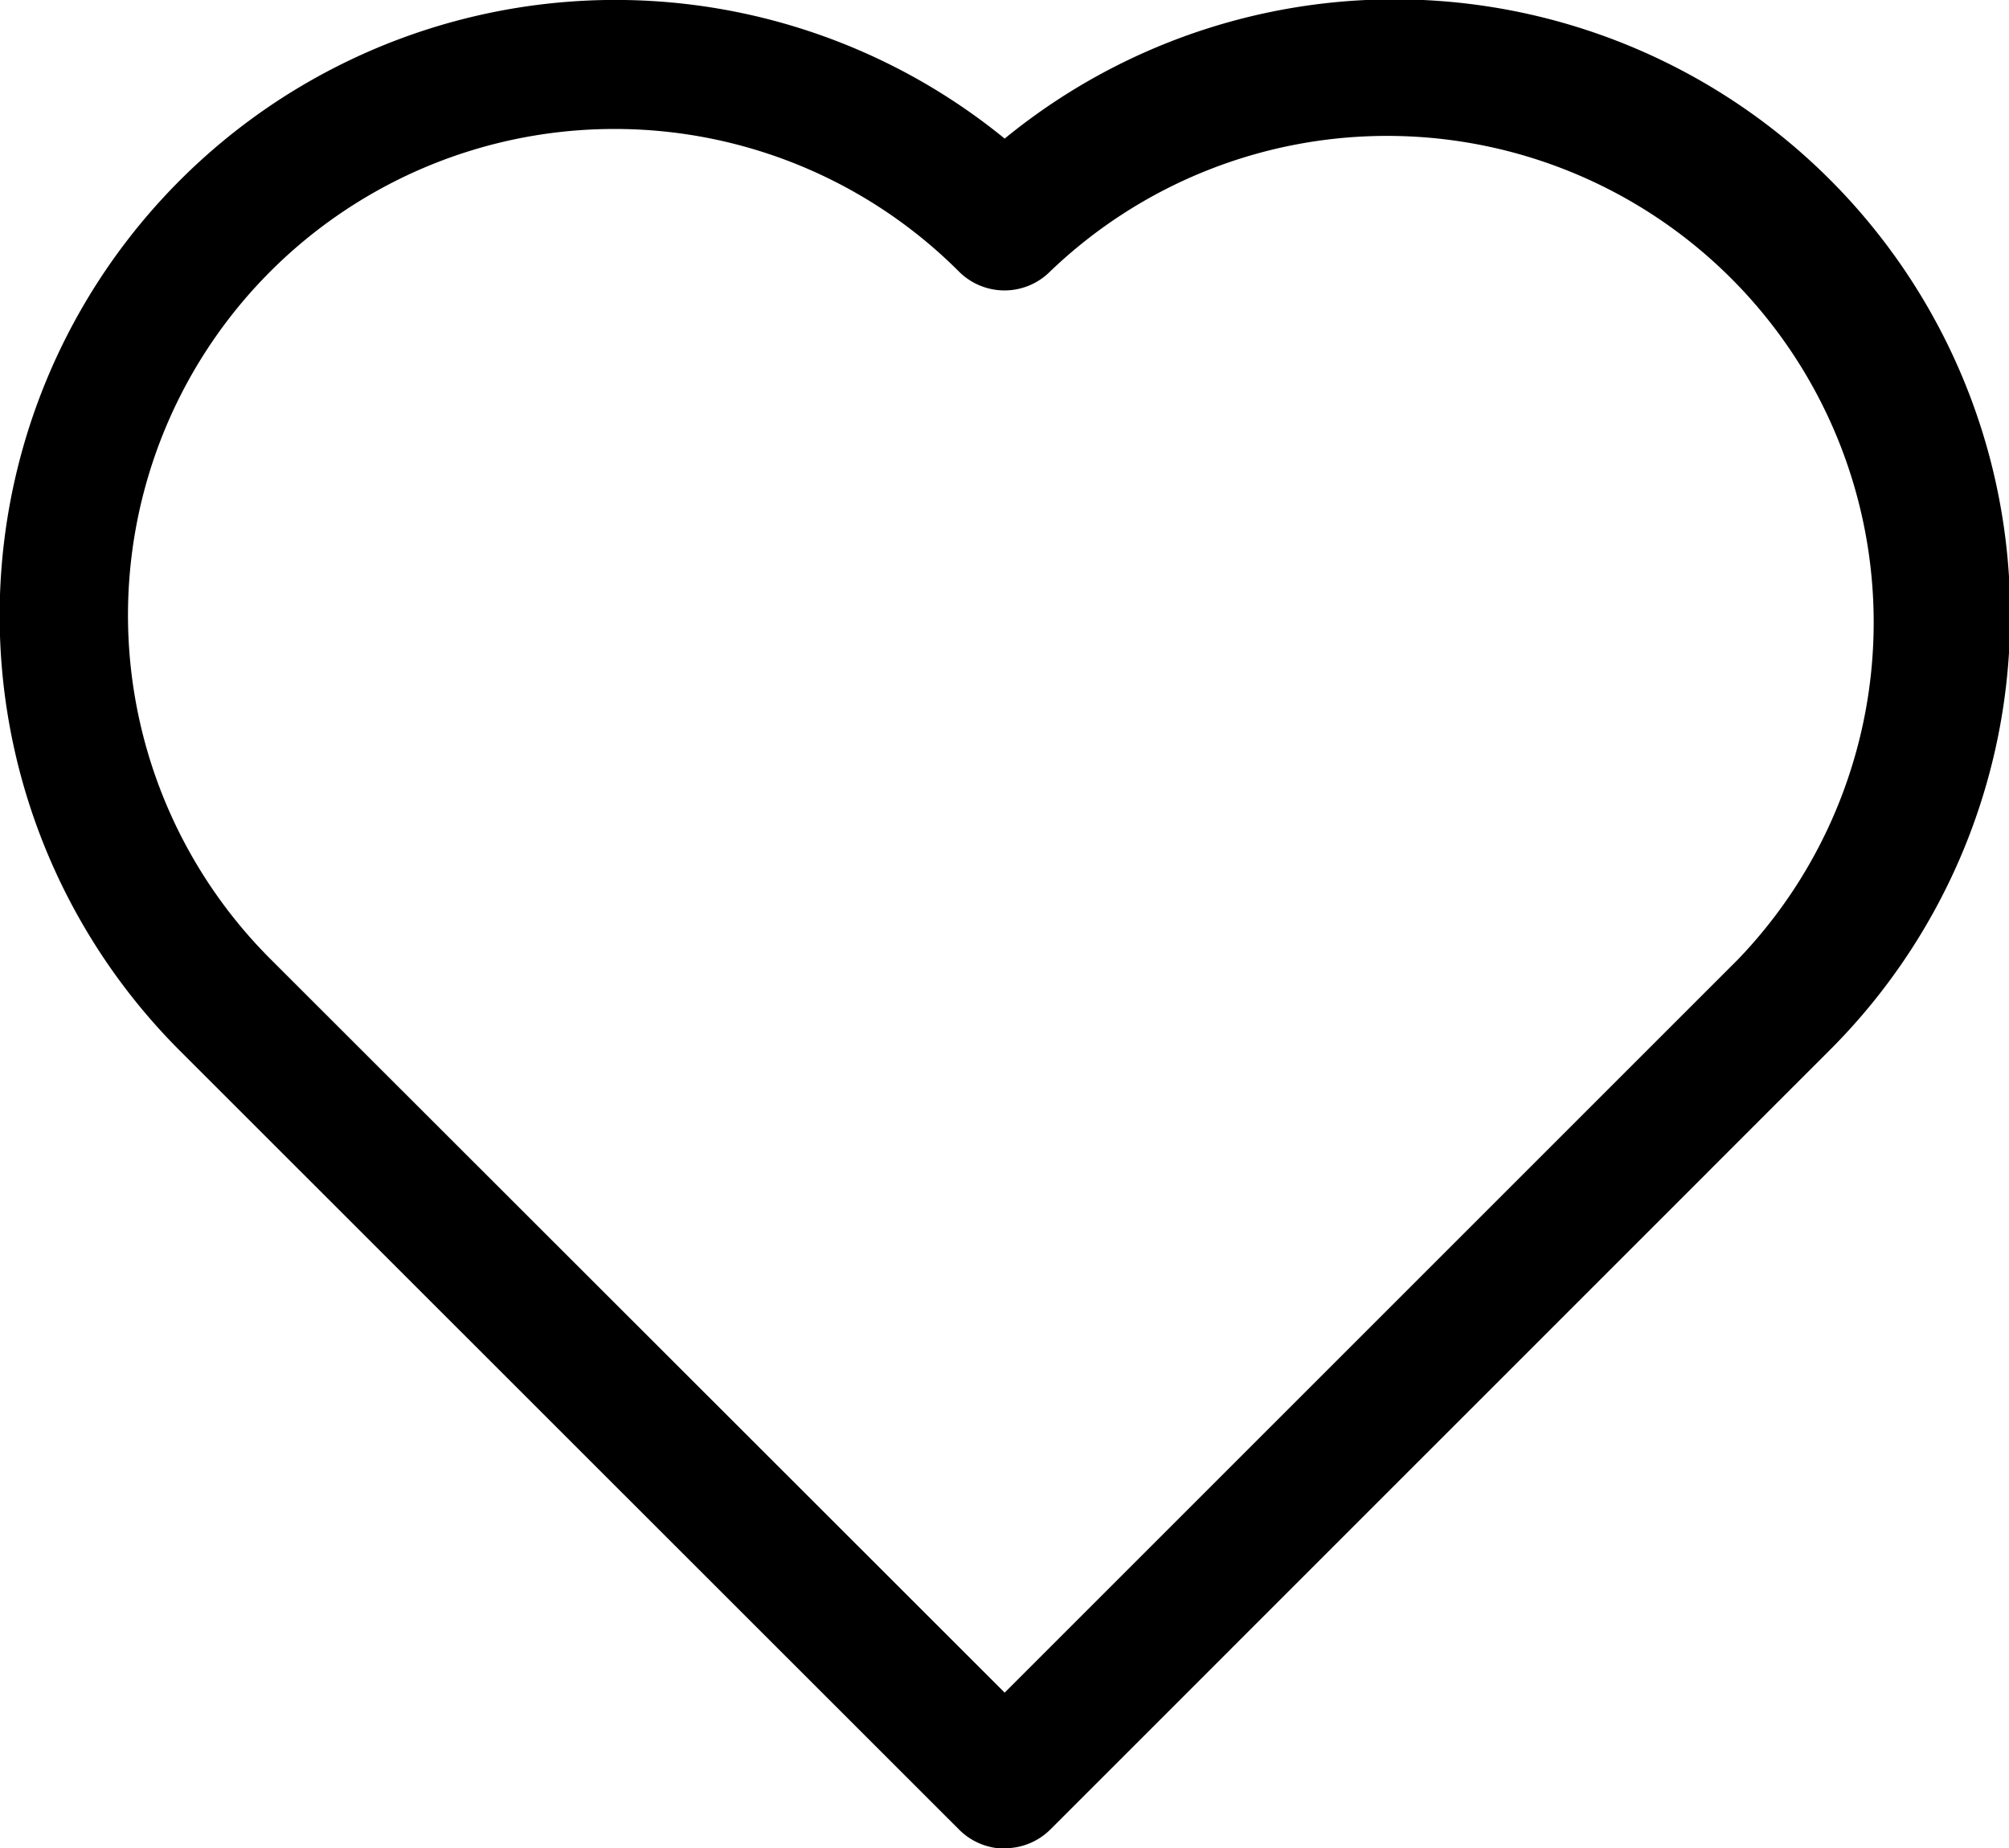 <svg id="Group_13" data-name="Group 13" xmlns="http://www.w3.org/2000/svg" xmlns:xlink="http://www.w3.org/1999/xlink" width="23.362" height="21.496" viewBox="0 0 23.362 21.496">
  <defs>
    <clipPath id="clip-path">
      <rect id="Rectangle_8" data-name="Rectangle 8" width="23.362" height="21.496" transform="translate(0 0)" fill="none"/>
    </clipPath>
  </defs>
  <g id="Group_12" data-name="Group 12" clip-path="url(#clip-path)">
    <path id="Path_47" data-name="Path 47" d="M11.684,21.5a.752.752,0,0,1-.53-.22L2.089,12.218A7.16,7.16,0,0,1,11.683,1.612a7.158,7.158,0,0,1,9.591,10.605h0l-9.058,9.059a.751.751,0,0,1-.531.22M7.149,1.5a5.655,5.655,0,0,0-4,9.658l8.534,8.528,8.528-8.528a5.658,5.658,0,0,0-8-8,.749.749,0,0,1-1.06,0A5.659,5.659,0,0,0,7.149,1.5M20.743,11.687h0Z"/>
  </g>
</svg>
